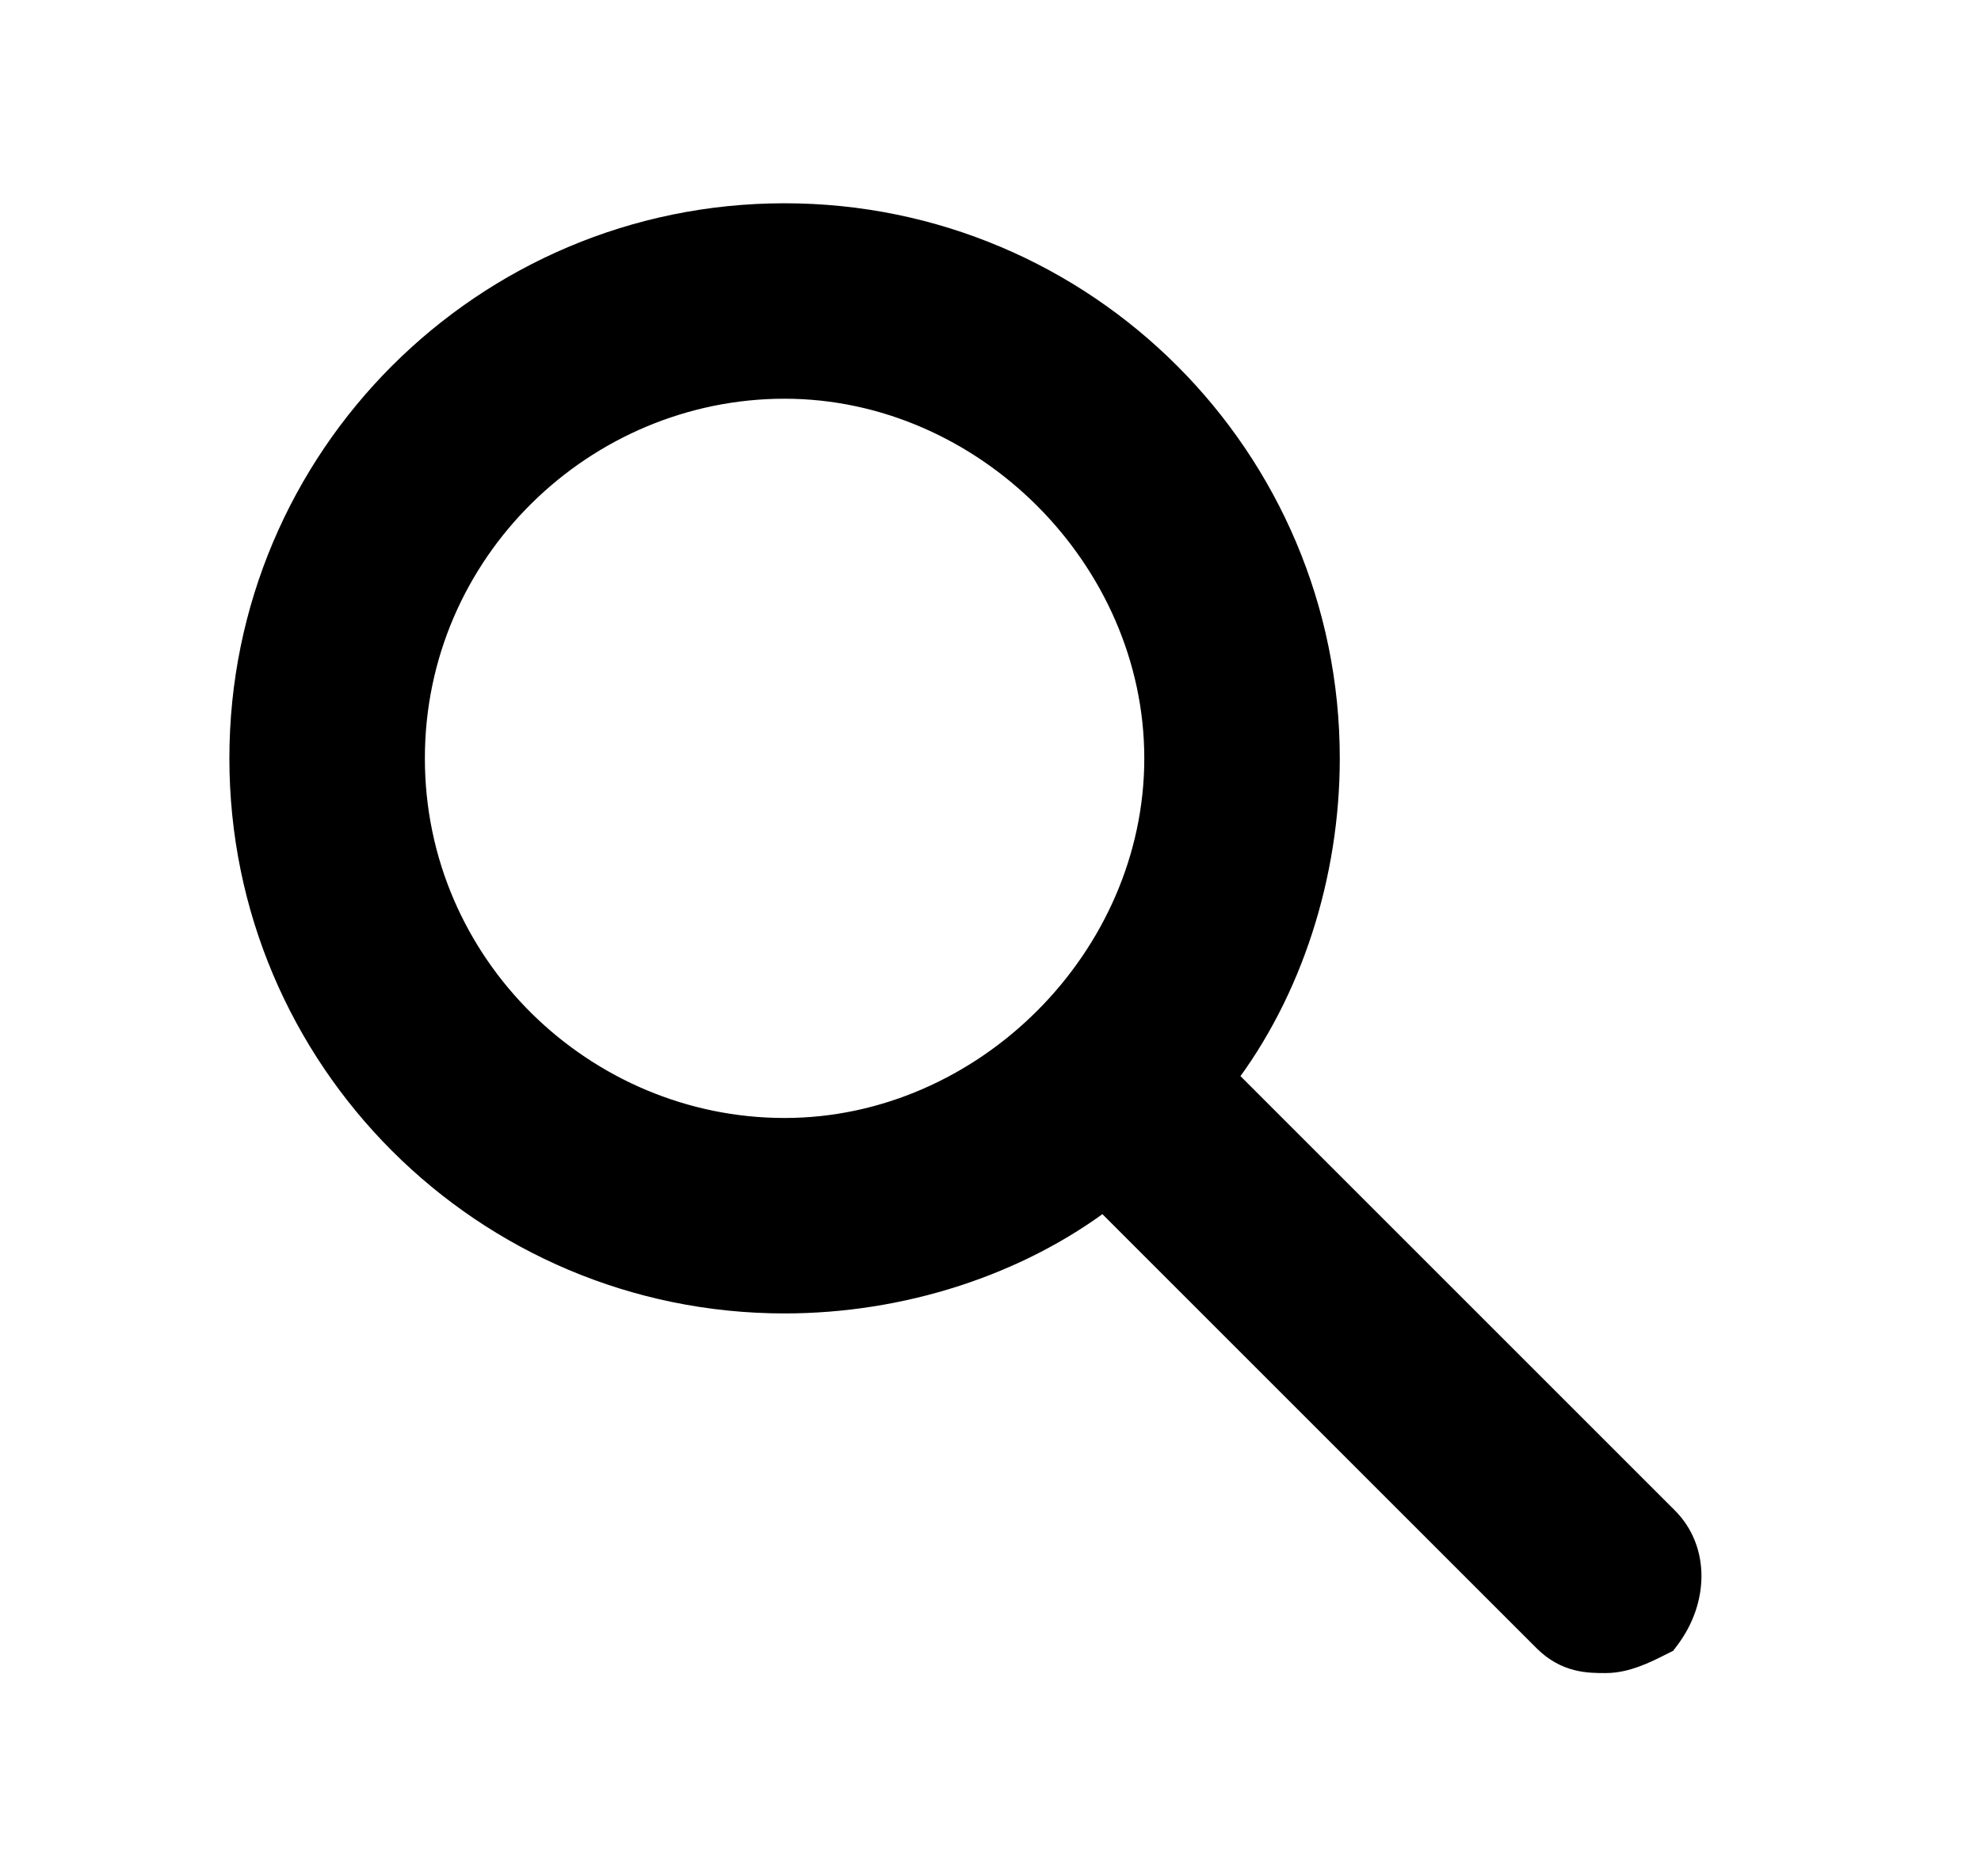 <svg width="19" height="18" viewBox="0 0 19 18" fill="none" xmlns="http://www.w3.org/2000/svg">
<g clip-path="url(#clip0_1127_221461)">
<g clip-path="url(#clip1_1127_221461)">
<path d="M15.917 15.734L15.949 15.718L15.97 15.69C16.228 15.346 16.247 14.884 15.956 14.594L11.7 10.338C12.346 9.496 12.7 8.384 12.7 7.275C12.7 4.417 10.383 2.1 7.525 2.1C4.667 2.1 2.35 4.417 2.35 7.275C2.35 10.133 4.667 12.45 7.525 12.45C8.634 12.45 9.746 12.096 10.588 11.45L14.844 15.706C15.038 15.9 15.242 15.9 15.394 15.9L15.4 15.9C15.586 15.9 15.764 15.811 15.903 15.741C15.908 15.739 15.912 15.736 15.917 15.734ZM3.925 7.275C3.925 5.26 5.581 3.675 7.525 3.675C9.467 3.675 11.125 5.333 11.125 7.275C11.125 9.217 9.467 10.875 7.525 10.875C5.581 10.875 3.925 9.29 3.925 7.275Z" fill="black" stroke="black" stroke-width="0.3"/>
</g>
</g>
<defs>
<clipPath id="clip0_1127_221461">
<rect width="18" height="18" fill="white" transform="translate(0.25)"/>
</clipPath>
<clipPath id="clip1_1127_221461">
<rect width="18" height="18" fill="white" transform="translate(0.25)"/>
</clipPath>
</defs>
</svg>
